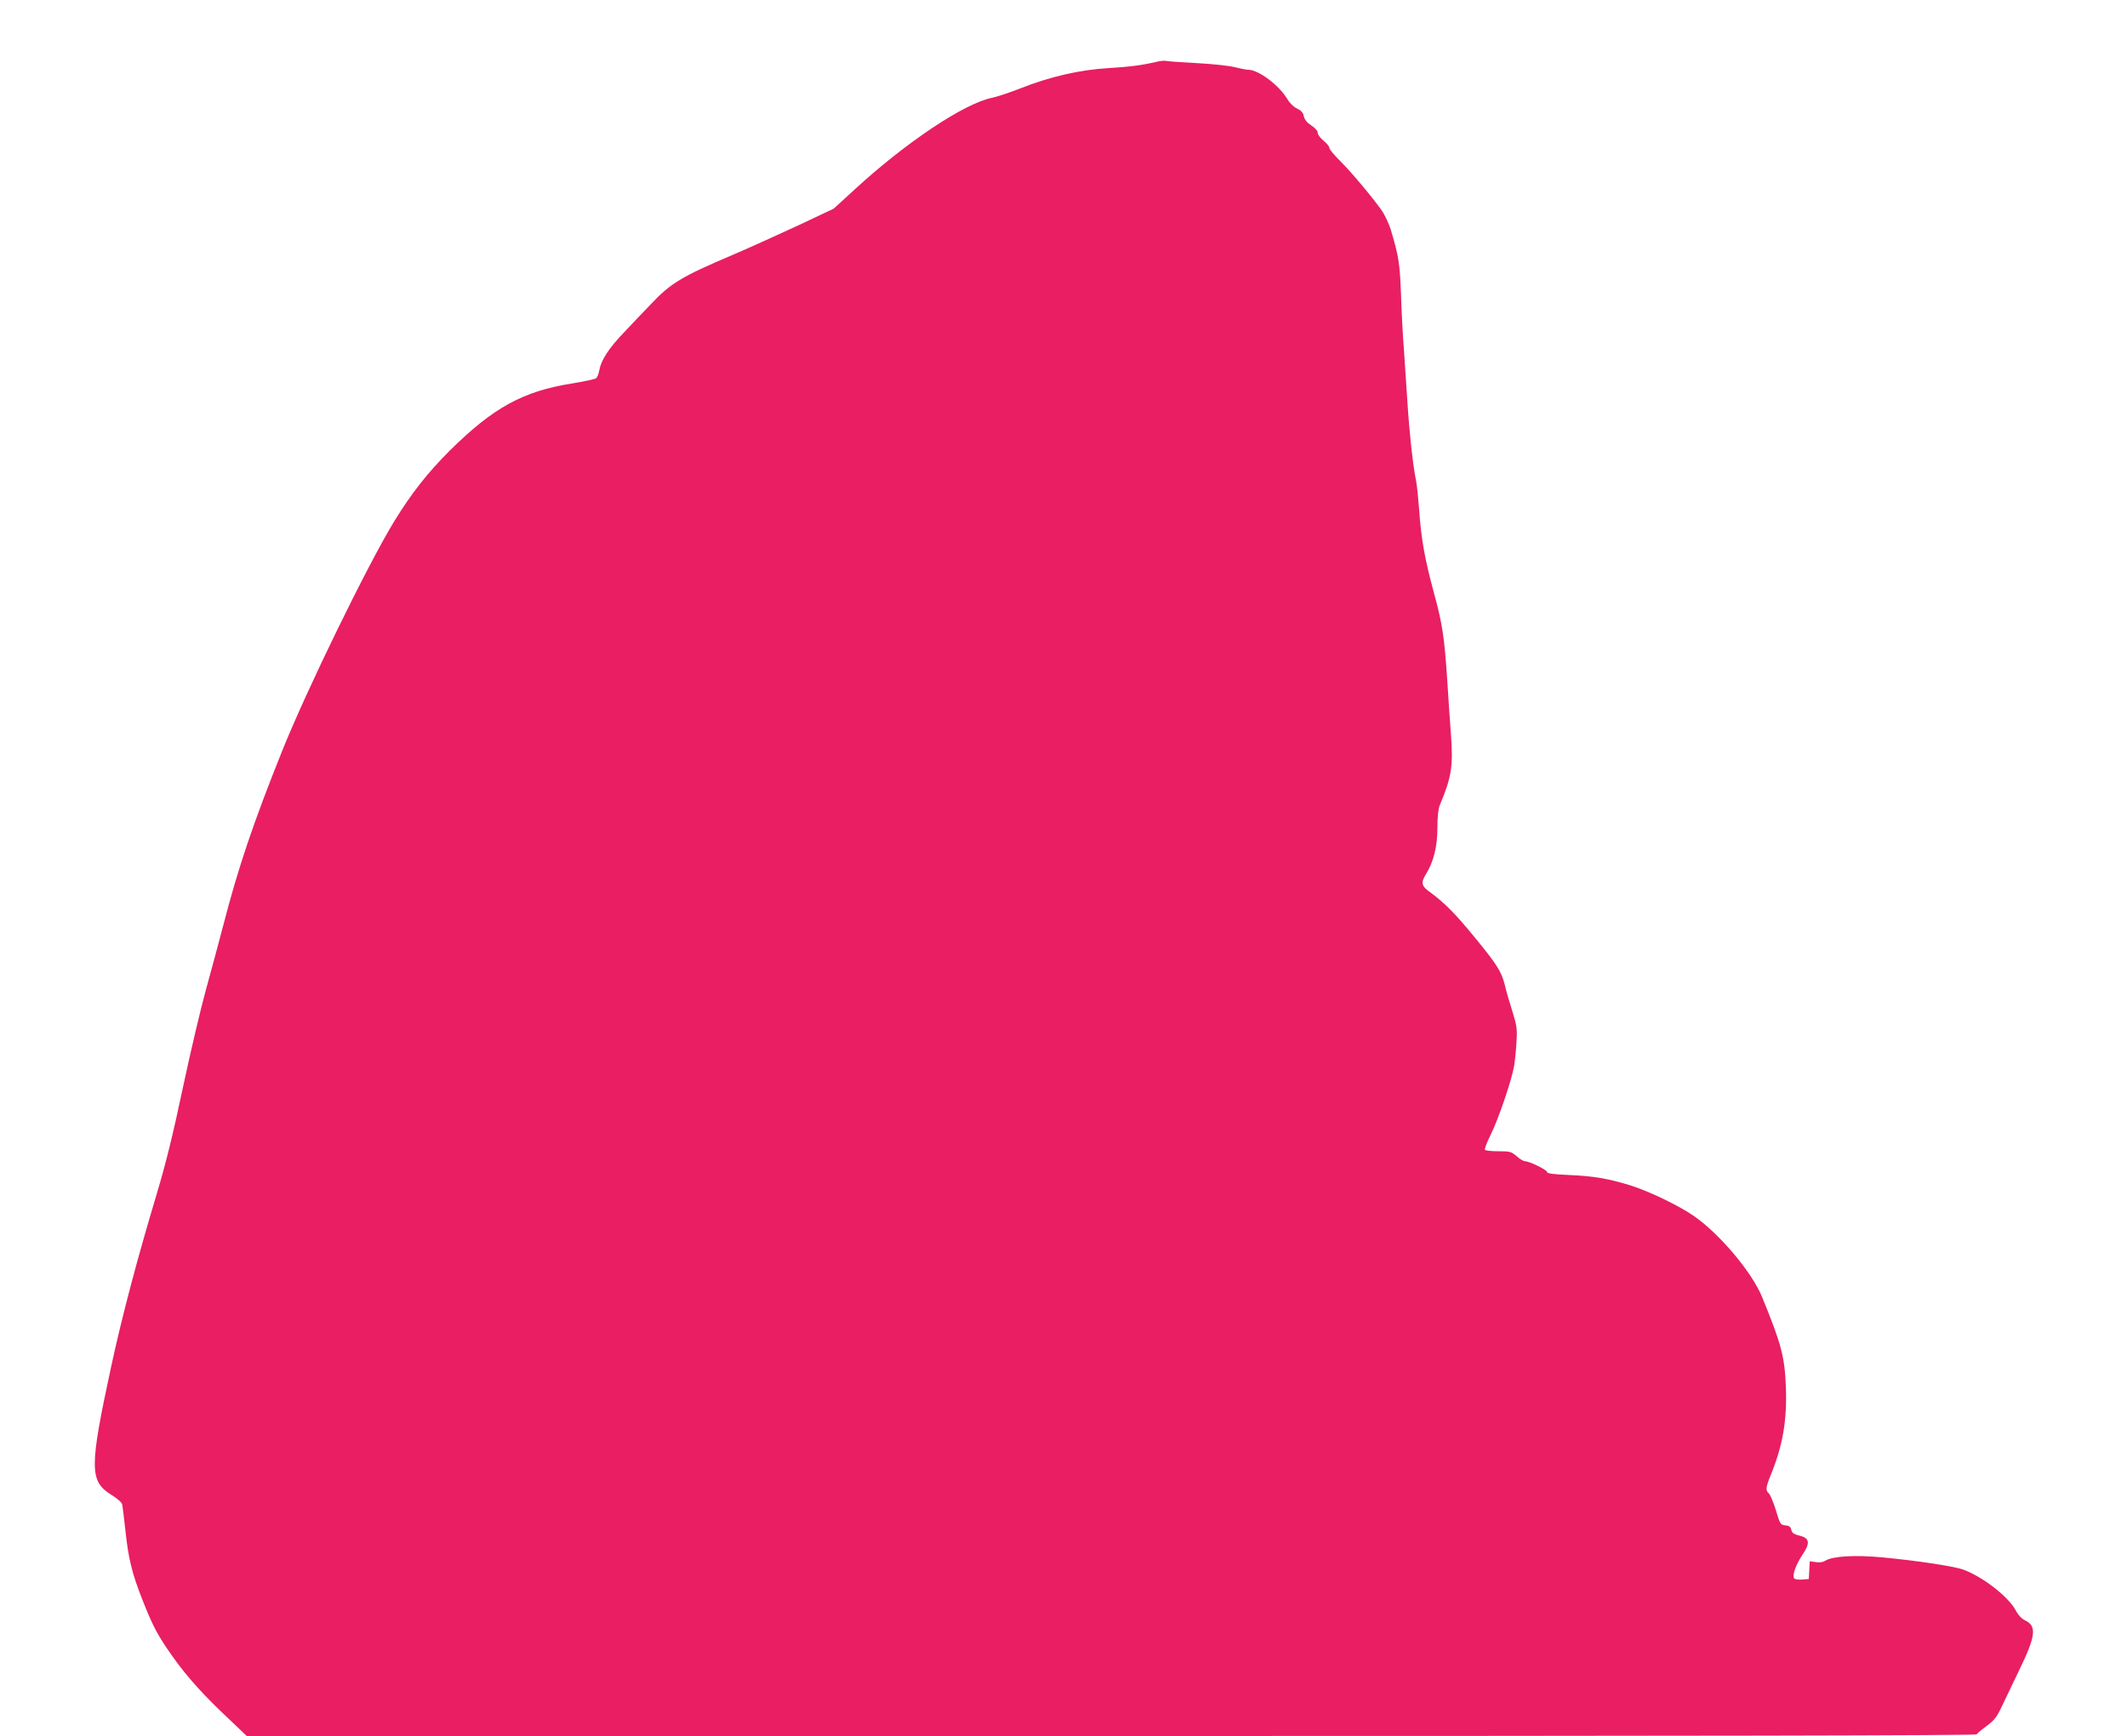 <?xml version="1.0" standalone="no"?>
<!DOCTYPE svg PUBLIC "-//W3C//DTD SVG 20010904//EN"
 "http://www.w3.org/TR/2001/REC-SVG-20010904/DTD/svg10.dtd">
<svg version="1.0" xmlns="http://www.w3.org/2000/svg"
 width="1280pt" height="1045pt" viewBox="0 0 1280 1045"
 preserveAspectRatio="xMidYMid meet">
<g transform="translate(0,1045) scale(0.1,-0.1)"
fill="#e91e63" stroke="none">
<path d="M6970 10080 c-99 -23 -168 -32 -300 -40 -172 -10 -354 -52 -532 -123
-62 -24 -139 -50 -170 -56 -167 -35 -515 -267 -822 -549 l-129 -118 -216 -102
c-119 -55 -297 -136 -396 -178 -303 -129 -370 -169 -489 -296 -39 -40 -111
-116 -160 -168 -94 -98 -139 -168 -150 -231 -4 -21 -12 -41 -19 -46 -6 -5 -71
-19 -143 -31 -297 -47 -475 -145 -737 -404 -133 -133 -231 -257 -334 -425
-159 -260 -526 -1012 -675 -1383 -172 -429 -265 -703 -353 -1045 -26 -99 -73
-274 -105 -390 -32 -115 -95 -383 -140 -595 -59 -279 -102 -454 -156 -634
-118 -393 -210 -741 -275 -1042 -132 -612 -131 -690 1 -772 33 -20 63 -46 65
-57 3 -11 11 -83 20 -160 17 -165 40 -258 102 -415 57 -144 83 -196 146 -290
92 -137 185 -246 334 -389 l148 -141 5202 0 c3532 0 5204 3 5208 10 4 6 31 29
61 51 46 34 61 53 93 122 21 45 68 143 104 217 98 202 105 262 34 296 -21 10
-42 32 -57 61 -45 84 -205 207 -322 247 -59 19 -275 52 -477 71 -167 16 -304
8 -347 -20 -14 -9 -35 -12 -57 -8 l-36 5 -3 -53 -3 -54 -39 -3 c-21 -2 -43 1
-48 6 -15 15 8 81 47 140 50 73 46 103 -15 118 -34 8 -46 16 -50 35 -4 18 -13
25 -36 27 -29 3 -32 7 -57 91 -15 49 -34 94 -42 101 -21 17 -19 37 11 111 73
178 99 331 91 533 -7 180 -28 258 -144 541 -61 148 -256 379 -409 485 -91 63
-269 149 -384 185 -129 40 -222 56 -367 62 -95 4 -133 9 -133 18 0 13 -107 65
-133 65 -9 0 -32 14 -50 30 -32 28 -41 30 -110 30 -42 0 -78 4 -81 9 -3 5 12
45 34 89 47 94 128 332 142 417 5 33 12 98 14 145 5 75 2 96 -24 180 -17 52
-38 124 -46 160 -21 83 -47 124 -185 292 -114 139 -178 203 -263 266 -54 38
-59 57 -28 108 47 75 70 168 70 278 0 67 5 117 14 138 72 172 82 235 67 435
-6 81 -16 220 -21 308 -18 272 -29 346 -81 537 -55 203 -77 325 -89 503 -5 66
-13 145 -19 175 -18 85 -40 289 -51 465 -6 88 -15 230 -21 315 -7 85 -15 238
-18 340 -7 184 -14 230 -62 389 -11 35 -34 84 -51 110 -55 79 -184 233 -252
301 -36 35 -66 71 -66 80 0 8 -16 28 -35 43 -19 15 -35 37 -35 47 0 12 -16 30
-39 45 -26 17 -41 36 -45 56 -4 21 -16 34 -41 46 -21 10 -45 34 -59 58 -49 82
-171 174 -233 175 -12 0 -48 7 -80 15 -32 9 -135 20 -229 25 -93 5 -177 11
-185 13 -8 3 -30 1 -49 -3z"/>
</g>
</svg>
